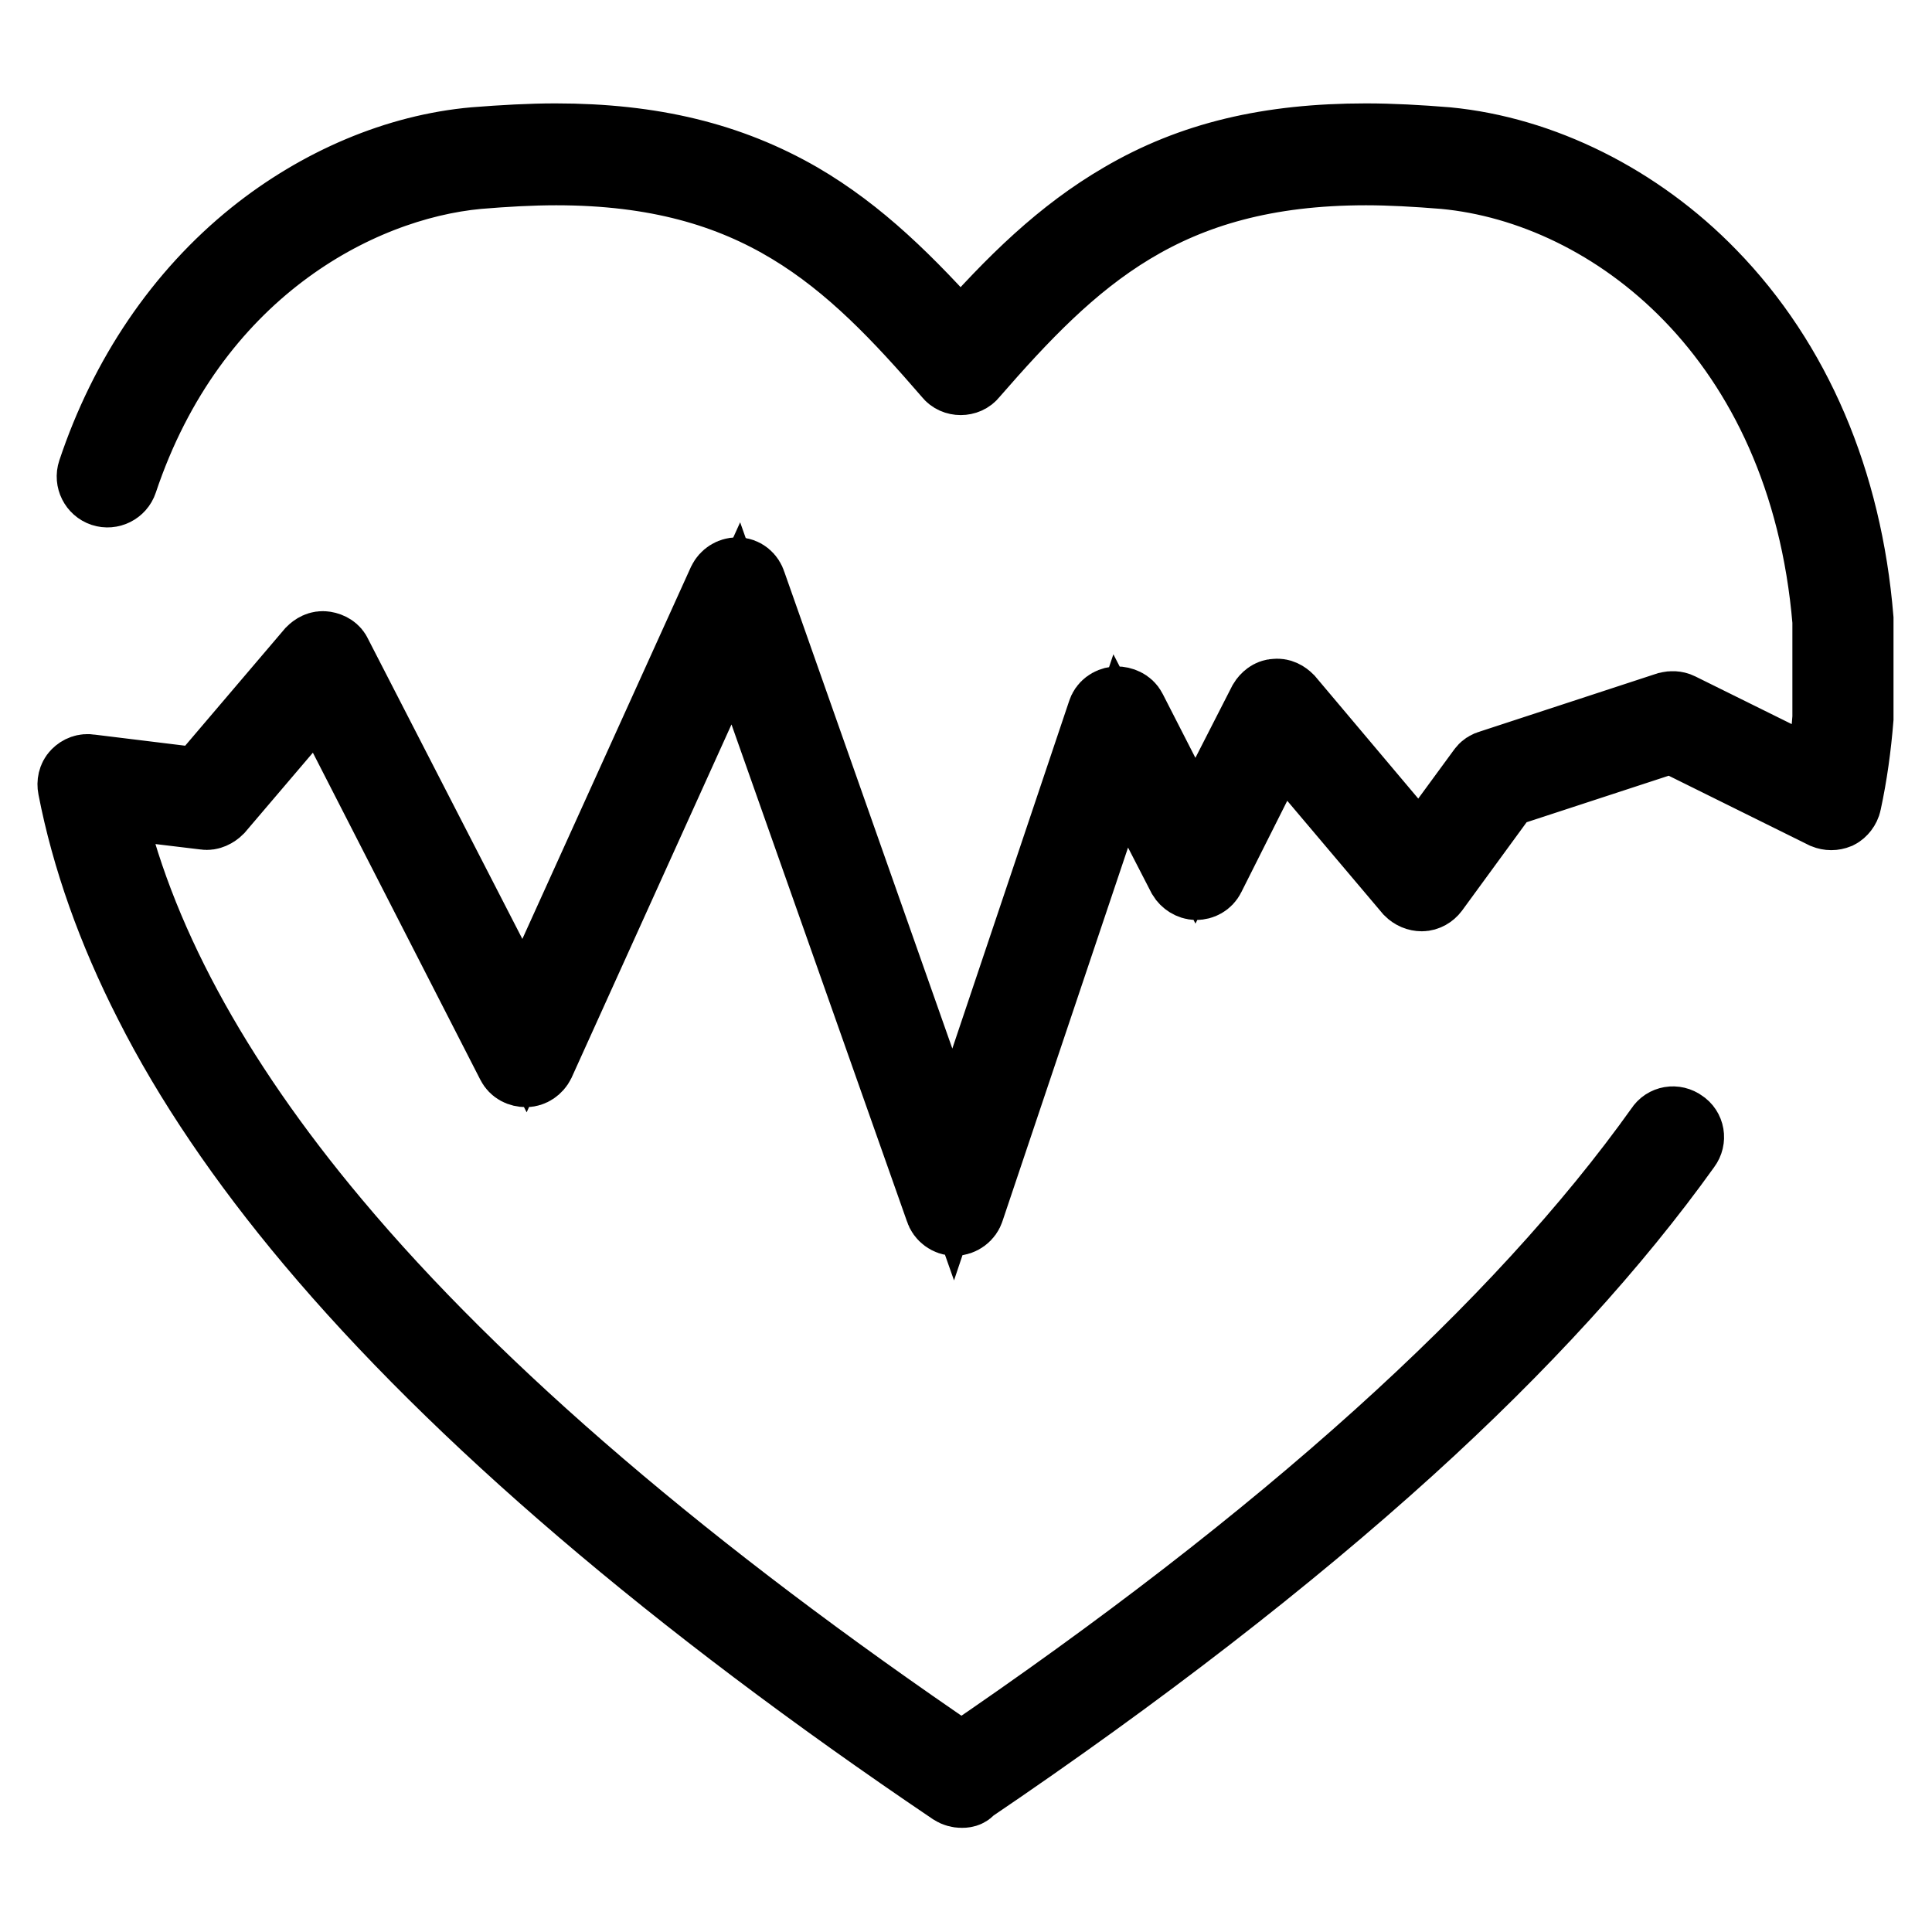 <?xml version="1.0" encoding="utf-8"?>
<!-- Svg Vector Icons : http://www.onlinewebfonts.com/icon -->
<!DOCTYPE svg PUBLIC "-//W3C//DTD SVG 1.1//EN" "http://www.w3.org/Graphics/SVG/1.1/DTD/svg11.dtd">
<svg version="1.1" xmlns="http://www.w3.org/2000/svg" xmlns:xlink="http://www.w3.org/1999/xlink" x="0px" y="0px" viewBox="0 0 256 256" enable-background="new 0 0 256 256" xml:space="preserve">
<g> <path stroke-width="10" fill-opacity="0" stroke="#000000"  d="M127.4,237.2c-0.3,0-0.7-0.1-1-0.3c-37-25-65.6-49.5-85-72.6c-8.9-10.6-16.1-21.2-21.3-31.5 c-4.9-9.6-8.3-19.2-10.1-28.5c-0.1-0.5,0-1.1,0.4-1.5c0.4-0.4,0.9-0.6,1.5-0.5l14.7,1.8l14.9-17.5c0.4-0.4,0.9-0.7,1.5-0.6 s1.1,0.4,1.3,0.9l25.2,49l26.6-58.7c0.3-0.6,0.9-1,1.6-1c0.7,0,1.3,0.5,1.5,1.2l27.1,76.9l20.1-59.8c0.2-0.7,0.8-1.1,1.5-1.2 c0.7,0,1.4,0.3,1.7,0.9l8.8,17.2l9.3-18.2c0.3-0.5,0.8-0.9,1.3-0.9c0.6-0.1,1.1,0.2,1.5,0.6l17.7,21l8.5-11.6 c0.2-0.3,0.5-0.5,0.9-0.6l23.5-7.7c0.4-0.1,0.9-0.1,1.3,0.1l19,9.4c0.5-2.8,0.9-5.6,1.1-8.4V82.3c-3.2-37.9-28.7-57.5-51.1-59.6 c-3.7-0.3-7.2-0.5-10.4-0.5c-26.7,0-39,11.8-52.4,27.2c-0.3,0.4-0.8,0.6-1.3,0.6c-0.5,0-1-0.2-1.3-0.6 C112.7,34,100.4,22.2,73.7,22.2c-3.3,0-6.8,0.2-10.4,0.5c-16.1,1.5-38.1,13.2-47.4,41c-0.3,0.9-1.3,1.4-2.2,1.1 c-0.9-0.3-1.4-1.3-1.1-2.2c4.2-12.6,11.5-23.4,21.2-31.2c8.6-6.9,18.9-11.3,29.1-12.2c3.8-0.3,7.4-0.5,10.7-0.5 c12.8,0,23,2.5,32.2,7.8c7.9,4.6,14.4,11,21.5,19c7.1-8.1,13.6-14.4,21.5-19c9.2-5.4,19.4-7.8,32.2-7.8c3.4,0,7,0.2,10.7,0.5 c12.5,1.2,25.2,7.5,34.8,17.4c11.2,11.5,17.9,27.2,19.4,45.4v13.2c-0.3,3.7-0.8,7.4-1.6,11.1c-0.1,0.5-0.5,1-0.9,1.2 c-0.5,0.2-1,0.2-1.5,0l-20.4-10.1l-22.3,7.3l-9.5,13c-0.3,0.4-0.8,0.7-1.3,0.7c-0.5,0-1-0.2-1.4-0.6l-17.5-20.7L160,116 c-0.3,0.6-0.9,0.9-1.5,0.9c-0.6,0-1.2-0.4-1.5-0.9l-8.5-16.5l-20.4,60.7c-0.2,0.7-0.9,1.2-1.6,1.2h0c-0.7,0-1.4-0.5-1.6-1.2 L97.5,82.6l-26.3,58.1c-0.3,0.6-0.9,1-1.5,1c-0.7,0-1.3-0.3-1.6-0.9L42.5,90.8l-13.8,16.2c-0.4,0.4-1,0.7-1.5,0.6L13.9,106 c3.9,18,14.1,36.9,30.2,56.1c19,22.7,47.1,46.7,83.3,71.3c42.8-29.1,74.1-57.3,92.9-83.7c0.5-0.8,1.6-1,2.4-0.4 c0.8,0.5,1,1.6,0.4,2.4c-9.3,13-21.6,26.5-36.6,40.1c-16,14.5-35.6,29.7-58.2,45C128.1,237.2,127.7,237.2,127.4,237.2z"/></g>
</svg>